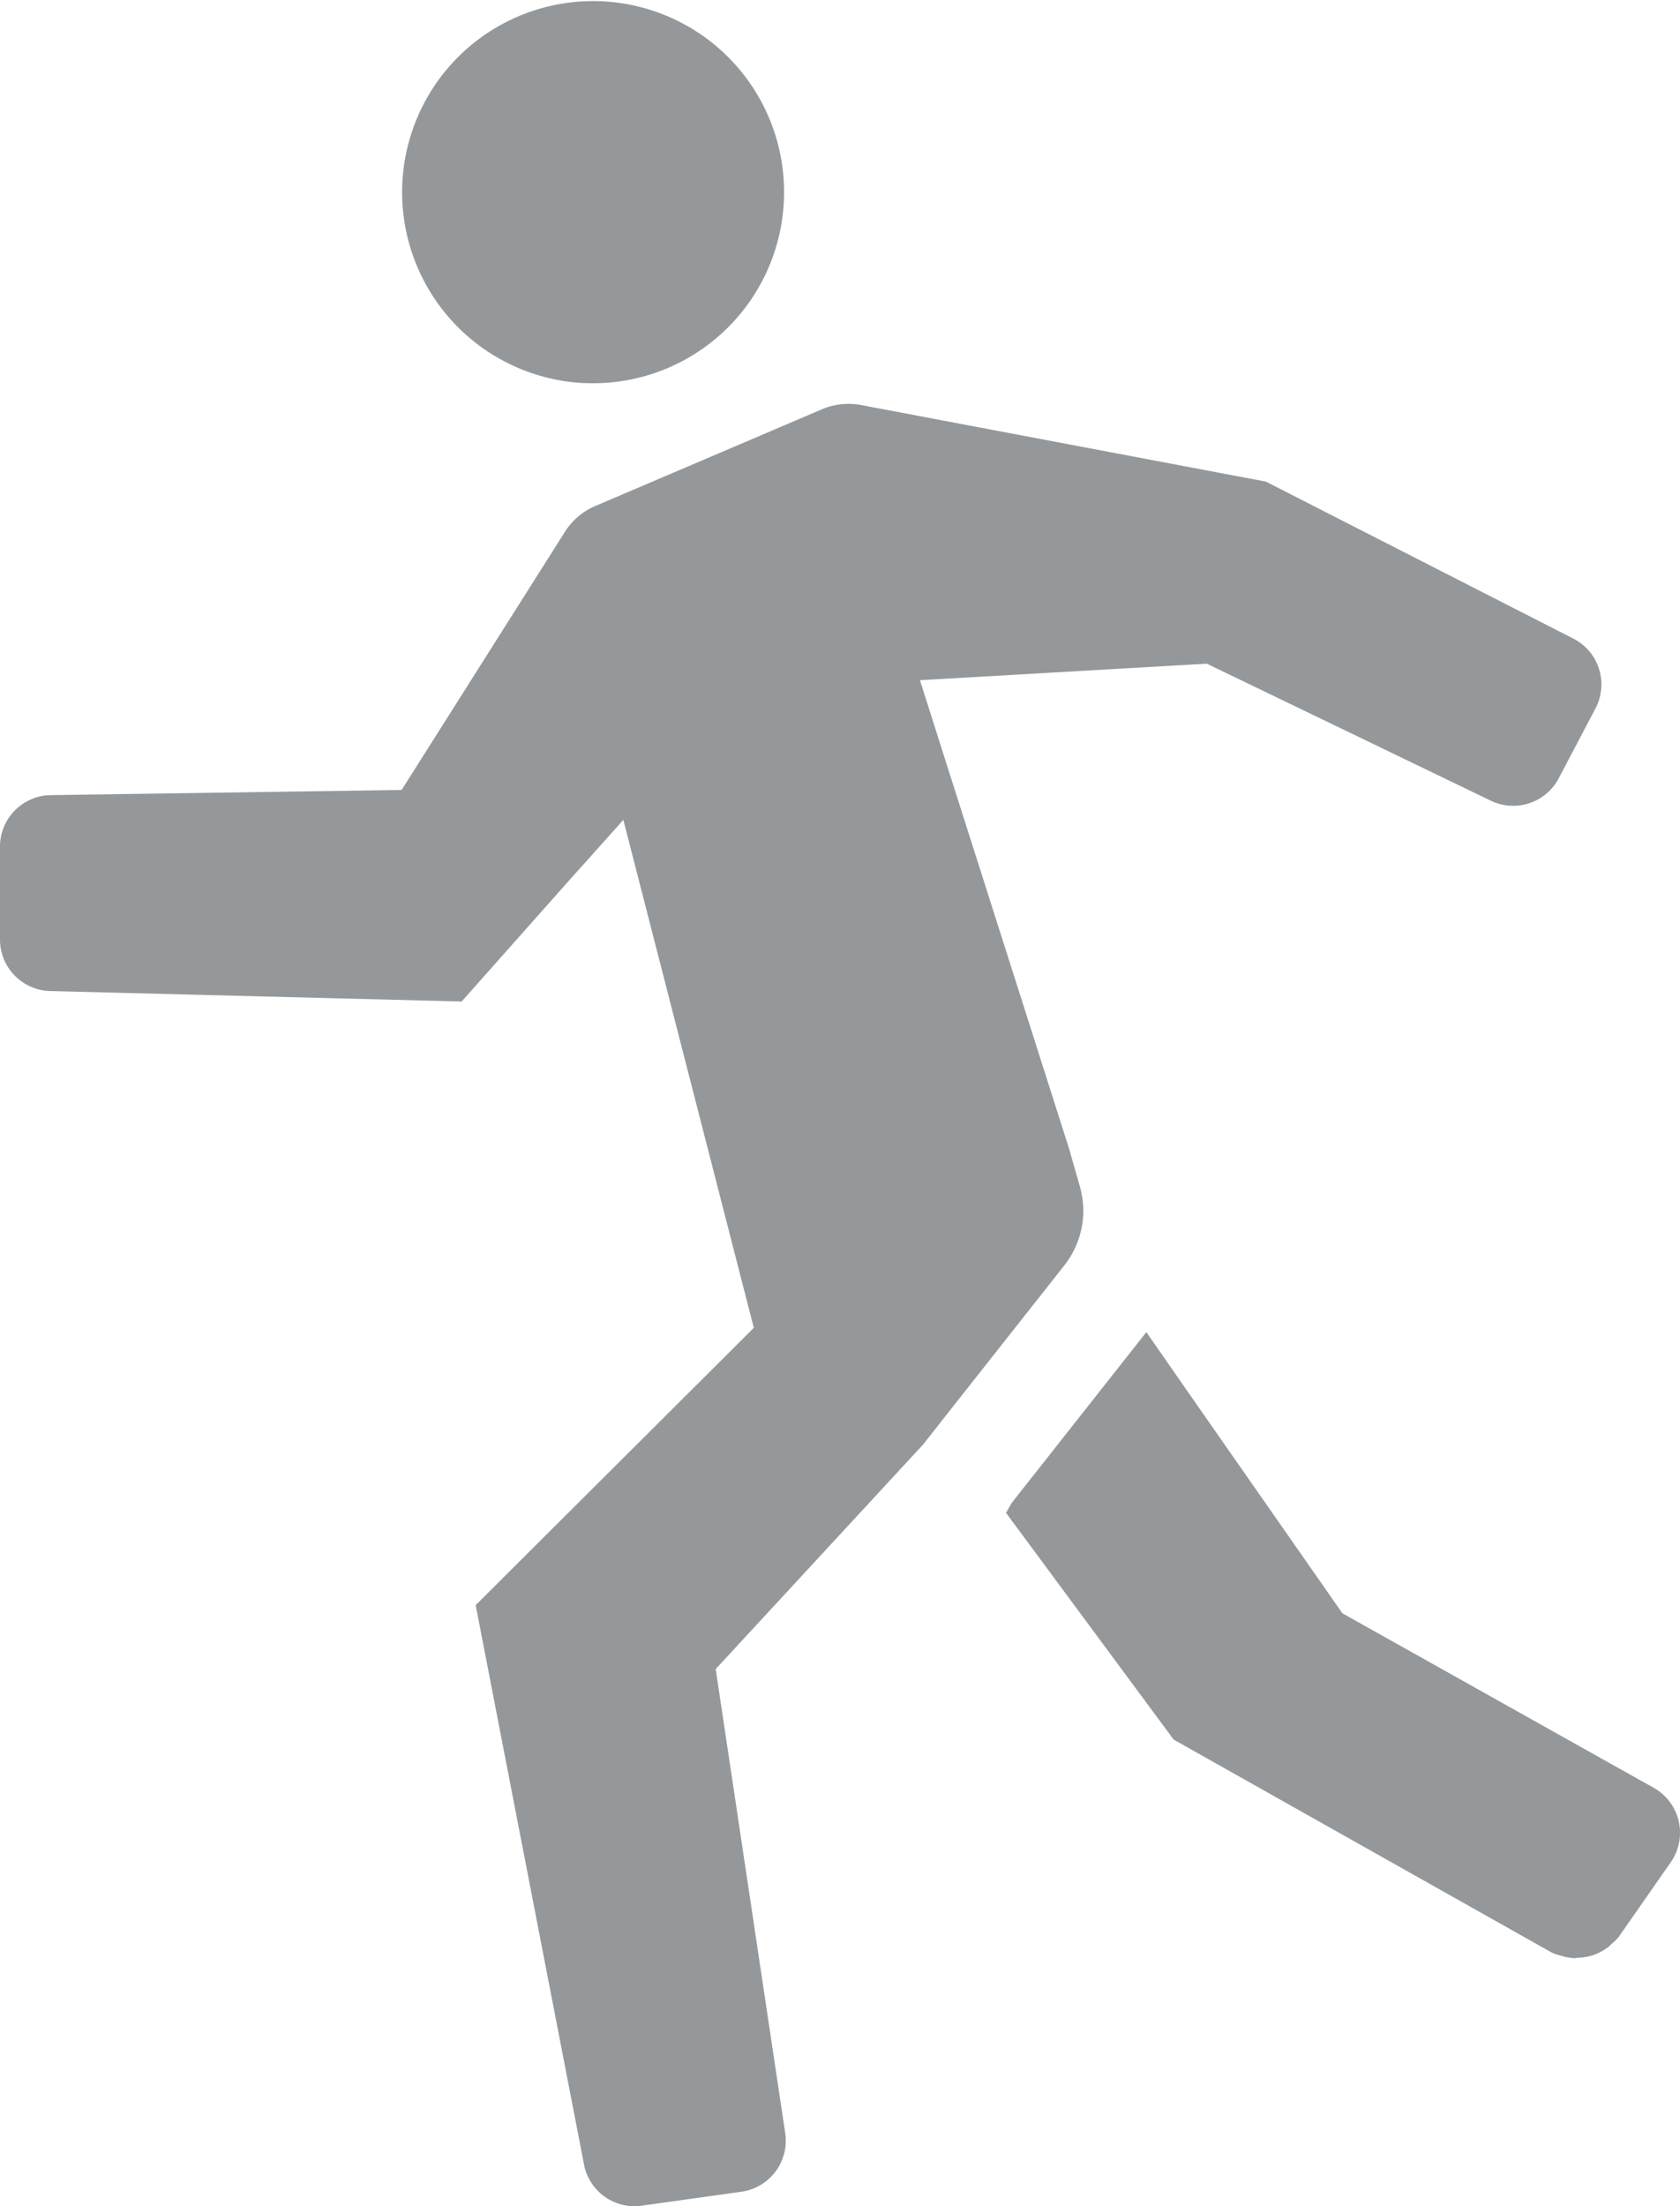 <svg xmlns="http://www.w3.org/2000/svg" viewBox="4266 2044 27.429 36">
  <defs>
    <style>
      .cls-1 {
        fill: #95989a;
      }
    </style>
  </defs>
  <path id="結合_21" data-name="結合 21" class="cls-1" d="M9.535,35.32,7.766,26.193l4.541-4.525-2.13-8.289-.94,1.05-1.7,1.914L.819,16.172A.841.841,0,0,1,0,15.332V13.815a.84.84,0,0,1,.827-.84l5.73-.084L9.219,8.685a1.1,1.1,0,0,1,.5-.428l3.7-1.578a1.112,1.112,0,0,1,.642-.069l6.607,1.249,5.02,2.562a.839.839,0,0,1,.362,1.137l-.6,1.141a.841.841,0,0,1-1.11.367l-4.636-2.236L15.02,11.1l.481,1.514,1.952,6.125.177.618a1.509,1.509,0,0,1,.057.422,1.451,1.451,0,0,1-.317.879L15.53,22.989l-.458.582-3.387,3.665,1.135,7.572a.841.841,0,0,1-.715.957l-1.629.228a.839.839,0,0,1-.941-.672Zm16.195-3.366a.819.819,0,0,1-.193-.025l-.029-.01a.825.825,0,0,1-.181-.061l-6.165-3.471-2.737-3.7.091-.16,2.2-2.789.007.009,0,0,.714,1.027,2.48,3.552L27,29.174a.84.84,0,0,1,.279,1.213l-.85,1.219a.885.885,0,0,1-.121.119l-.031.031a.822.822,0,0,1-.153.1h0a.824.824,0,0,1-.361.091l-.022,0ZM8.9,6.154a3.118,3.118,0,1,1,.787.1A2.978,2.978,0,0,1,8.9,6.154Z" transform="translate(4266 2044)"/>
</svg>
